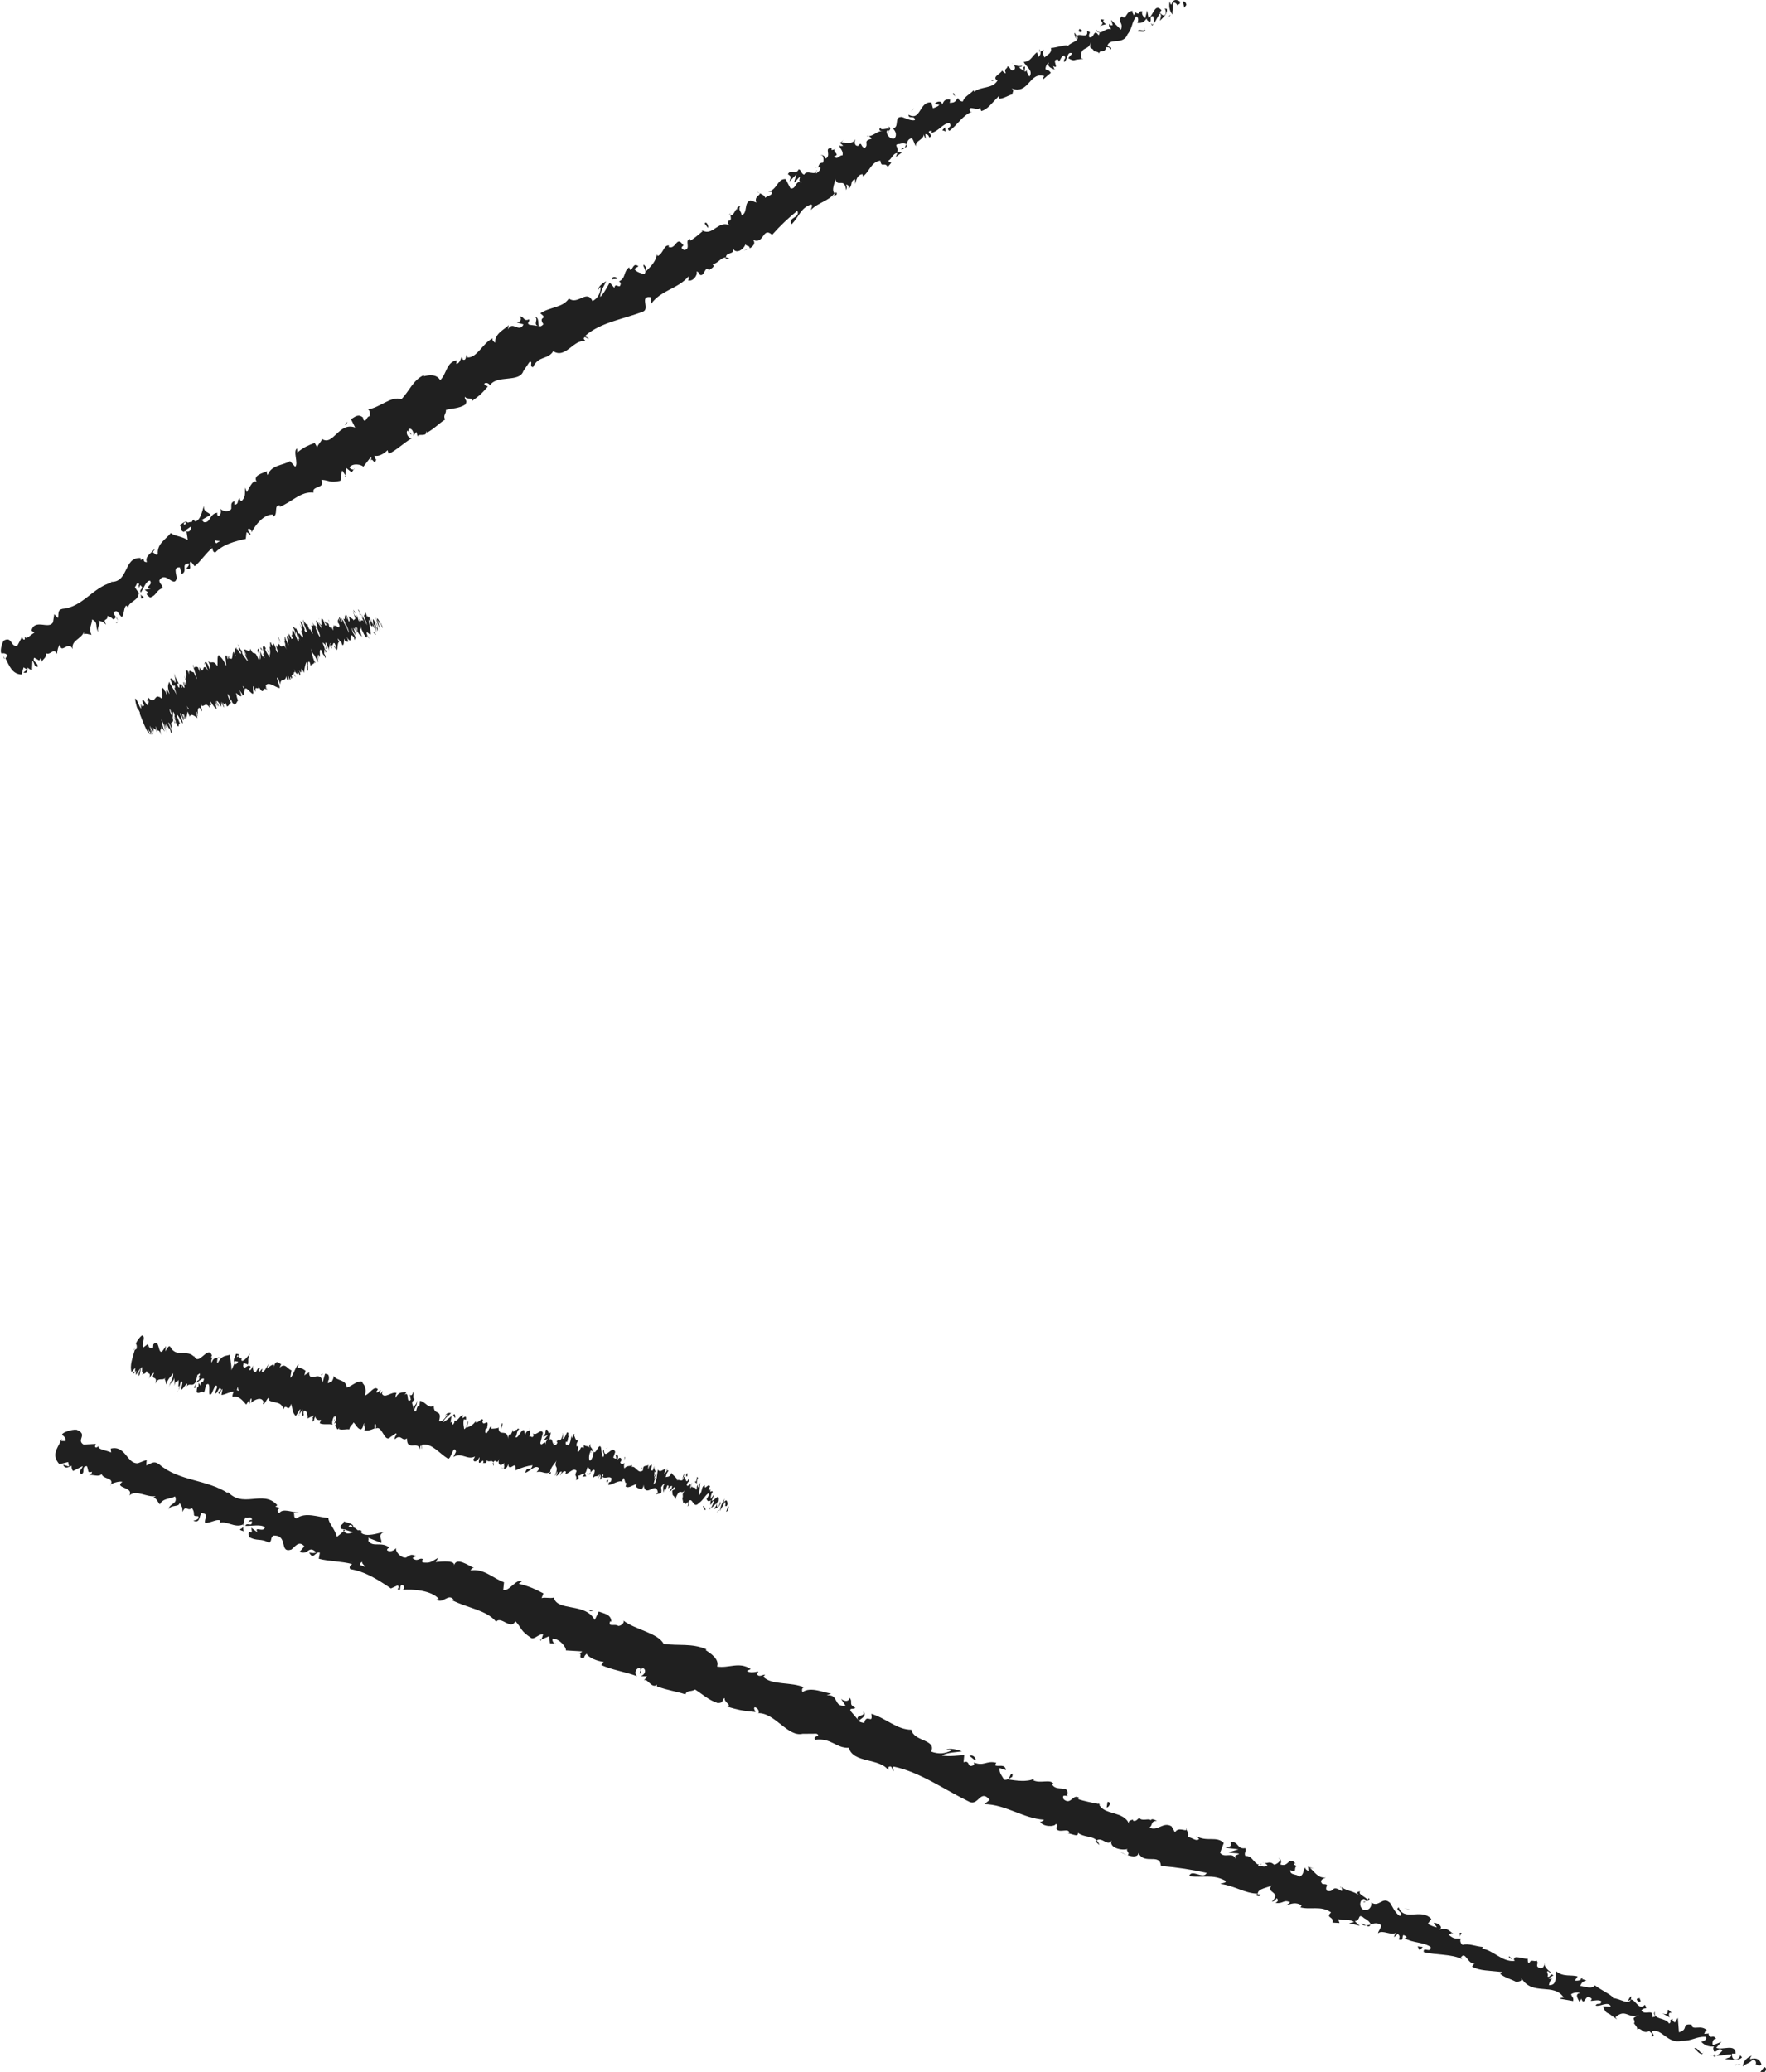 <?xml version="1.0" encoding="UTF-8"?><svg id="_图层_1" xmlns="http://www.w3.org/2000/svg" width="301.19" height="353.22" viewBox="0 0 301.19 353.22"><defs><style>.cls-1{fill:#202020;}</style></defs><path class="cls-1" d="m202.33.85c0-.28-.33-.78-.58-.53l.23,1,.35-.47Z"/><path class="cls-1" d="m199.5.21c-.14.61-.16,1.57.47,2.27-.08-1.03.18-.71.05-1.92.25-.25.66.02.78.38,0-.28.56-.04.44-.68-.73-.49-1.24-.27-1.47.55-.21-.14-.22-.43-.27-.6Z"/><path class="cls-1" d="m169.65,13.67h.24c-.08-.02-.16-.02-.24,0Z"/><path class="cls-1" d="m151.44,22.59c.12-.09.14-.21.1-.29-.1.12-.17.23-.1.29Z"/><path class="cls-1" d="m147.86,23.25c.08,0,.14-.02.21-.04-.11-.04-.2-.05-.21.04Z"/><path class="cls-1" d="m169.65,13.67l-.62-.03c.12.3.36.09.62.03Z"/><path class="cls-1" d="m196.55,4.38c.08-.09.12-.22.15-.36-.06.08-.13.15-.2.22.02.05.03.09.05.15Z"/><path class="cls-1" d="m177.23,8.85l.15-.08c0-.12-.03-.26-.06-.42l-.08.5Z"/><path class="cls-1" d="m183.27,5.6c-.15.04.18.81.29,1.17-.08-.35-.05-.55.04-.67-.07-.14-.18-.31-.33-.5Z"/><path class="cls-1" d="m193.64,2.01l.12-.19c-.03.06-.09.12-.12.19Z"/><path class="cls-1" d="m172.77,10.93c-.07-.11-.14-.19-.19-.24.05.09.12.17.19.24Z"/><path class="cls-1" d="m9.66,111.62c-.03-.05-.05-.08-.08-.13.01.09.03.15.08.13Z"/><path class="cls-1" d="m.72,112.34l.07-.1c-.08-.14-.15-.28-.23-.41l.17.51Z"/><path class="cls-1" d="m141.77,25.29s.02,0,.03,0c.1-.16.03-.1-.03,0Z"/><path class="cls-1" d="m91.12,54c.95.33-.45,1.37.82,1.61-.24-.24.13-1.59-.82-1.61Z"/><path class="cls-1" d="m196.34,4.36c-.08.05-.16.1-.25.13.13-.03.2-.08.25-.13Z"/><path class="cls-1" d="m91.94,55.6h0s.13.02.13.02c-.05-.01-.09-.02-.13-.02Z"/><path class="cls-1" d="m129.15,32.67c.1.12.2.19.31.25-.05-.07-.13-.15-.31-.25Z"/><path class="cls-1" d="m139.29,28.55l-.29.03c.13.02.22,0,.29-.03Z"/><path class="cls-1" d="m124.76,36.42c-.16.01-.26-.06-.38.13.04.03.07.05.1.06,0-.14.07-.23.28-.19Z"/><path class="cls-1" d="m119.61,39.26c.06.04.12.06.18.1.04-.04.1-.09.14-.13l-.32.03Z"/><path class="cls-1" d="m24.54,101.81c-.23-.13-.44-.31-.63-.5.39.46-.23,1.1.63.5Z"/><path class="cls-1" d="m196.33,3.95c.06.21.07.32,0,.4.06-.04.11-.08.15-.13-.04-.12-.09-.23-.16-.27Z"/><path class="cls-1" d="m127.74,42.37l-.88.34c.27-.05.59-.18.88-.34Z"/><path class="cls-1" d="m60.43,79.87l-.13.2c.08-.03.13-.09.13-.2Z"/><path class="cls-1" d="m124.51,44.15c-.29-.18-.53-.25-.74-.26,0,.08-.01.15.01.24h.73Z"/><path class="cls-1" d="m23.91,101.31h0s0,0,0,0Z"/><path class="cls-1" d="m19.76,106.25c.77-.45-.22-1.14-.4-1.78.73-.83.85.43,1.45.72.41-.6.3-1.73.74-1.95.13.14.24.14.27.39.13-1.12,1.74-1.13,1.85-2.51.1.05.18.11.24.18-.4-.4-.72-.87-.91-1.23.33-.23.26-.99.77-.45-.22.11-.08.37-.06.62l.19-.49c.87.69-.29.61.11,1.26.51-.72.86-1.95,1.55-2.03.65.8-1.06,1.06.13,1.39l-1.02.18c1.47.98-.56.21.92,1.32,1.23-.42.93-1.19,2.16-1.61-.05-.63-.52-.66-.58-1.29,1-1.81,2.55,1.44,2.97-.41-.06-.76-.63-1.92.53-1.84l.33,1.15c1.11-.55-.27-1.78,1.23-1.79.04.51-.62.83-.39.85,1.19.34.16-.87.71-1.2l.65.8c1.03-.82,1.87-2.2,3.01-3.12.09.3.05.7.5.79,1.29-1.39,3.39-1.93,5.21-2.33l.12-1.1c.14-.07.46.19.4.42.76-.07-.26-.5-.16-.96.3-.25.7.17.63.52.65-1.27,2.12-3.16,3.7-3.02l-.08.35c1.03-.21.03-2.13,1.24-1.9l-.07.23c2.04-.79,3.67-2.72,5.77-2.42-.38-1.25,2.12-.61,1.34-2.2,1.51.12,1.37.57,3.16.19.44-.17.03-1.3.43-1.75l.49.79.17-1.23.92.74.34-.48c-.21.06-.6-.12-.71-.37.51-.79,2.09-.49,2.35-.1l1.31-1.69c.15.34-.07.62-.17.96.43-1.35.66.74,1.06-.5-.22-.11-.22-.51-.3-.68.7.23,1.65-.32,2.24-.93l.19.63c1.35-.61,2.52-1.84,3.95-2.66-.66.04-1.1-.98-.74-1.31l.66.74c-.04-.68-.62-.06-.44-1.02.59-.22.92.75.78,1.2l.48-.67c.19.23.11.45.26.8-.04-.68,1.61.19,1.46-.94l.18.23c1.43-.83,1.9-1.5,3.04-2.22-.4-.74.15-.85.15-1.64.99-.26,2.28-.24,3.27-.9.51-.78-.15-.74-.07-1.36.44.63,1.43-.03,1.18.76,1.18-.82,1.5-1.05,2.76-2.49-.33-.17-.59-.18-.62-.47.22-.27.81-.1.95.25l-.04.11c1.18-2.01,5.17-.41,5.78-2.6l-.04.11,1.04-1.55c.74-.27-.11.73.62.86.93-2.01,2.58-1.25,3.45-2.73,2.12,1.4,3.48-2.16,5.54-1.68l-.34-.42c.09-.65.57.02.89-.02-.24-.34-.62-.2-.54-.58,2.64-2.25,6.51-2.77,9.79-4.06,1.18-.5-.72-2.76,1.31-2.44l.08,1.09c1.67-2.31,4.62-2.54,6.34-4.64-.02.27.12.53-.1.65.82.37,1.74-.92,1.47-1.44.38-.13.34.42.69.57.67.11.73-1.45,1.33-.96.1.08-.02.28-.08.37.14-.47,1.46-.71.77-1.27,1.02-.11,1.41-1.2,2.31-1.13-.02-1.05,1.63-.39,1.14-1.62.59,1.22,1.98.15,2.2-.69.02.46.66.12.73.73.59-.34,1.02-.86.58-1.42,1.88.82,1.6-2.36,3.22-.87,1.43-1.61,2.85-2.94,4.3-4.1.59,1.22-1.71,1.08-.96,2.3,1.26-1.32,1.58-2.82,3.25-3.35.48-.05.06.64.03.91,1.26-1.32,3.01-1.48,4.02-2.85.06.11-.03.31-.11.48.25-.18.72-.16.4-.68l-.18.29c-.85-.56.18-2.21,0-2.65.38,1.8,1.55-.33,1.88,2.02.12-.2.2-.57-.03-.91.32-.03.51.13.47.69.8-.81.15-1.2,1.03-1.66.14.26.02.46.09.82.17-.75.33-1.5,1.19-1.67.04.18.24.34.01.46,1.22-.75,1.42-2.52,3.07-2.76.2,1.36.67.12,1.27,1.07l.59-.69-.55-.32c.66-.33.86-1.35,1.59-1.33l-.27.66,1.13-.83h-.89c.39-.87-.73-1.22.28-1.41-.12.19.66-.33,1.31.07h0c.16-.48.31-.99.93-1,.29.25.48,1.15.67,1.32-.12-1,1.41-1.04,1.35-2.13-.03.28.24.8.34.88l-.09-.81c.42.06.52.14.69.58.98-.36-.95-1.1.42-1.13-.06.1.04.18-.09.37,1.24-.29,1.88-1.53,3.05-1.73.82.84-.74.7.03,1.37,1.34-.94,2.35-2.77,3.88-3.25l-.32.02c-.54-1.51,1.4.16,1.76-.88-.12.19.18.9.15.72,1.08-.27,1.78-1.36,3-2.56v.46c.74.03,1.59-.58,2.29-.74,0-.46.37-.58-.11-1,2.95,1.1,3.01-2.98,5.57-2.1-.2.11-.31.56-.15.48l1.25-1.06c-.43-.56-.38-.28-.92-.61,0-.46.25-.95.6-1.13-.43.74.51.99.97,1.19-.14-.17-.16-.42-.28-.6,1.31.72-.51-1.31.88-1.08l.11.35c.3-.36.43-.97.89-1.08.54.63-.23.54.04,1.14.55-.34.45-1.93,1.33-1.49-.14.32-.49.51-.64.83,1,.55.95.3,1.44.22h-.05s1.17-.12,1.17-.12l-.36-.1c-.23-2.23,1.29-1.09,1.65-2.81-.36,1.64.18.75.52,1.6.36.1.87.16.88.44.13-.89,1.03.12,1.19-1.16.16.24.5-.23.73.48.49-.51-.37-.38-.49-.73.47-1.36,2.71-.01,3.42-1.9.89-1.08.66-2.07,1.5-3.04.57.24.19,1.1.19,1.1.77.09,1.17-.2,1.57-.77,0,.28.21.42.53.63.4-.29-.19-1.1.59-1,.05.34.15.87.09,1.27.39-.5.66-1.24,1.07-1.75.37.38.02.85-.01,1.24.5-.51,1.35-1.19,1.17-2.01l-.51-.06c.2-.15.42.56.33.78-.23.82-.87.12-1.03-.13l.3-.36c-1.16-1.34-1.4,1.01-2.21,1.31l-.24-1.28-.32,1.32c-.31-.21-.74-.77-.45-1.13-.83-.27-.29.64-1.07.26-.1-.07-.1-.14-.08-.2l-.37.6c-.01-.29-.49-.74-.07-.75-1.29-.16-1.13,1.62-1.92.95l.05-.11c-1.15,1.05.28.88-.23,2.35l-1.69-1.68.28.88c-.15.04-.46.12-.57-.24-.23.82.27.31.24.99-1.04-.41-1.65,1.27-2.46.05.08.74.88.16.39.95-.91-1.3-.69.66-1.62.32-.18-.82.59-.73-.35-1.06.26,1.41-1.31.33-1.7.83.47.98-.9.97-1.59,1.73-.11-.35-1.88.29-2.86.34l-.06-.17c.35,1.06-.57,1.29-1.06,1.8-.28-.6-.29-.89-.1-1.31l-.56.29c.03.38-.06.64-.37.93l-.23-.8c-.73.42-1.06,1.63-2.28,1.64.3.71,1.74,1.51.96,2.49-.23-.35-.59-.96-.4-1.25-.06.09-.15.47-.41.4l.08-.83c-.58-.05.04.64-.34.76-.26-.53-.45-.24-.62-.69.06-.1.42.06.44-.22-.44.11-1.08.04-1.44-.27.19.28.37.71.11.93-.73.43-.58-.5-1.16-.55,0,.46-.66.33-.27,1.12-.22.11-.45-.24-.64-.41-.21.55-1.75,1.03-.88,1.65h.13s-.03.04-.05.07h0s0,0,0,0c-.86,1.44-2.86.92-3.94,1.9l-.13-.26c-.59.69-1.57,1.04-1.81,1.88-.22.11-.77-.21-.84-.57-.47.5-.38.82-1.43.82.33-.76-.41-.3.41-.64-.86.16-1.25-.17-1.67.97-.08-.82-1-.55-1.25-.17l.77.21c-.34.31-.72.43-1.1.56l-.27-.98c-2.08-.27-1.77,3.27-3.88,2.08-.08.83,1.05,0,1.08.91-.76.25-2.16-.64-2.38-.52-1.21.02-.21,1.76-1.39,1.95.29.25.86,1.02.27,1.71-.76.25-1.56-.87-1.25-1.35.15-.11.29-.06.34.05.16-.23.39-.52-.07-.72l.08.36c-.52-.14-1.46.4-1.51-.23-.37.58.05.64.53.59-1.14.02-1.41.72-2.49.91.24.09.57.39.42.47-1.55.33-.28.91-1.12,1.54-.77-.2-.42-1.24-1.13-.35-.73-.02-.56-.77-.48-1.15-.51,1.05-1.78.44-2.32.59l.31-.49c-.18.29-.4.4-.62.52l.59.49c-.32.03-.54.14-.67-.12-.05.55.76.93.53,1.78-.52-.13-.87.91-1.43.14,1.24-.3-.57-.77.28-1.4-.12.19-.34.31-.66.34-.09-.07-.06-.19-.01-.28-1.44-.19.03,1.2-1.06,1.76-.11-.54-.73-.76-.85-.56.44-.22.63.67.42,1.24-.89,0-.6.67-.99.82l.51-.05c.11.54-.27.67-.67,1.07-.24-.34.3-.49.04-.55-.09,1.11-1.67-.21-2.11.75-.52-.13-.51-.86-.93-.92-.51,1.06-1.25-.15-1.85.82.59.49.55.31.27,1.26l1.2-1.23-.43,1.42c.44-.23.7-.89,1.02-.93-.16.75-.2.57.29.98-1.1-.62-.88,1.19-1.91.93l-.82-1.57c-1.41-.13-1.4,1.8-2.95,2.14l.58.04c.16.72-.78.54-1.08,1.02-.24-.54-.62-.58-.98-.81.23.37-1,.5-.56,1.6l-.97-.36c-1.24.31-.43,2.15-1.56,2.54,0-.74-.67-.85-.19-1.63-.35.18-.71.26-.52.62-.38-.22-.58,1.22-1.17.9-.02.31.23.88-.18,1.05-.1-.08-.14-.26-.14-.26.14.26-.42.68.24,1.07-1.95-1.03-2.91,1.76-4.61.89-.66.59-1.48,1.26-2.14,1.68-.04-.18-.14-.26.02-.28-1.21.04.24,1.81-1.13,1.87-1.01-.53.32-.77-.2-.9-1.09-1.62-1.17.95-2.45.36l.12-.2c-.88-.27-.99,1.39-1.96,1.77,0,0-.04-.17-.14-.26-.14,1.21-1.14,2.15-1.87,2.88-.1-.82.2-.57-.35-1.16-.33.31.72,1.02.05,1.65-.46-.22-1.19-.23-1.67-.91l.71-.45c-.9-.72-.93.56-1.41.62l-.18-.44c-1.05.76-.49,1.8-1.73,2.4l.3.24c-.09,1.39-.87-.26-1.1.86l-.78-.92c-.29.49-.96,1.85-1.63,2.48.01-1.01.7-1.92,1.01-2.69-.44.23-1.42.9-1.36,1.53.12-.2.19-.57.45-.51-.07,1.11-.54,1.9-1.41,2.36-.98-2.08-2.52.75-4.02-.44-1.09,1.6-3.18,1.4-4.88,2.52,1.51,1.2-.49.34.53,1.87-.35.34-.52.4-.62.32l-1.79-.24c-.56-.3.19-.57-.05-.91-.97.39-.76-.46-1.6-.54.45.5.15.99-.48,1.07l1.14.32c-.77,1.56-1.85-.72-2.64.84l.11-.73c-.48.66-2.41,1.36-2.3,3.01-.22-.12-.62-.46-.4-.74-1.66.7-2.66,3.35-4.32,3.26l-.11-.46c-.22.28-.08,1.02-.67.84-.07-.17-.11-.45-.25-.4-.08.22-.37,1.12-.89,1.12l.07-.63c-1.8.37-1.7,2.4-2.81,3.4-.66-1.14-2.07-.83-2.76-.67l-.07-.17c-1.83.89-2.42,2.69-3.78,4.09-1.73-.64-3.71,1.49-5.74,1.74.37.06.48.91.26,1.19-.52,0-.58,1.41-1.14.33l.15-.06c-.89-.85-1.51-.13-2.13.21l.71,1.42c-2.76-1.04-3.73,3.21-5.65,1.95-.18.57-.66.85-.83,1.41l-.42-.74c-1.17.45-1.76.67-2.97,1.63l-.04-.68c-.77.39.32,2.66-.33,3.11l-.86-.96c-1.28.78-3.16.62-3.83,2.38-.08-.17-.23-.51-.04-.68-.62.34-2.79.68-1.67,2.04-.6-.96-1.38.71-1.82,1.56l-.32-.78c-.03,1.27.1,1.53-.56,2.28-.25.02-.52-.47-.15-.44-.87.02-.09.98-1.11,1.08v-.63c-.68.35-.48.56-.52,1.31-.24.54-1.37.58-1.86,0,.15.45.11,1.19-.4,1.25-.2-.21-.15-.45-.12-.57-1.41.19-1.14,1.84-2.33,1.6-.16-.23-.28-.31-.39-.35.89-.52,1.62-.92,1.59-.83-.4-.66-1.18-.34-1.17-1.59-.27.85-.59,2.52-1.47,2.64-.07-.04-.14-.09-.23-.17l.03-.12c-.2.03-.31.18-.37.38-.29.03-.48.03-.69.15-.42-.49-1,.21-1.37.4.47.7-.06.87.73,1.2-.09-.02.01-.13.23-.3.04-.05.1-.1.11-.17,0,.02,0,.05.01.08.22-.16.51-.37.85-.59-.06.54-.16,1.02-.8.87.1.57.19,1.17.22,1.46-1.1-.71-2.37-.67-2.88-1.21-.83,1.07-2.39,1.83-2.23,3.6-.2.36-.59-.17-.84-.31.09-.24.32-.35.29-.61-.4.72-1.74,1.25-1.3,2.29-1.04.05-.1-1.14-1.07-.32l-.03-.38c-3.02-.2-1.9,4.51-5.41,4.03.23.02.35.02.48.16-3.17.8-4.94,4.17-8.37,4.47-.91.2-.61.84-.77,1.58l-.64-.67-.21,1.37c-.68,1.34-3.07-.69-3.68,1.41l.5.4c-.56.22-1.38,1.3-1.67.65,0,.13.18.64-.19.49l-.27-.39-.78,1.46c-1.13.31-.86-1.68-2.29-.89-.41.48-.72,2.09-.35,2.23.22-.11.69-.08.96.31l-.34.5c.67,1.23,1.08,2.67,2.75,2.76l.34-1.23.62.41-.65.46c.72.3.66-.33.73-.83.26.26.5.41.74.42l.07-1.62c.39.4.23,1.14.92,1.06.04-.76-1.01-.81-.62-1.54.72.29.89.8,1.05.06.26.26.28.52.19.76.17-.62.96-.82.77-1.58.82.41,1.24-1.03,1.91.12-.04-.35.15-1.32.49-1.6.17,1.76,1.42-.79,2.15.76-.26-1.52,1.45-1.67,1.91-2.89.01.13.04.38-.08.37.56-.21.93.06,1.39.09-.56-1.04.07-1.74.1-2.62,1.21.58.36,1.4,1.13,2.2-.54-.79.55-1.46-.08-2.01.84.3.58.04,1.34.71-.7-1.3.3-.48.21-1.49,1.06.19.9,1.06,1.41.22.59.16.21,1.01.21,1.01Zm16.3-13.07s0,.01,0,.01c-.14.11-.26.2-.34.26.07-.06.16-.14.33-.28Zm1.48-.92c-.2.08-.43.22-.66.37-.2-.22-.3-.51-.15-.59.02.22.46.14.81.22Zm-6.2-3.05c.17-.25.34-.15.46-.03-.1.08-.22.19-.36.34,0,.03.02.07.03.11-.06-.15-.11-.3-.13-.42Z"/><path class="cls-1" d="m31.49,90.41s-.02.08-.06.11c.09.03.17.06.24.08-.02-.09-.04-.19-.05-.28-.04.03-.08.06-.12.09Z"/><path class="cls-1" d="m169.93,13.67h-.04s.08.03.12.07c-.04-.02-.05-.05-.08-.07Z"/><polygon class="cls-1" points="58.98 81.22 58.86 81.04 58.83 81.28 58.98 81.22"/><path class="cls-1" d="m179.8,11.84c.05.06.12.11.21.13-.03-.05-.11-.09-.21-.13Z"/><path class="cls-1" d="m183.58,10.13h.66c-.3-.04-.51-.02-.66,0Z"/><path class="cls-1" d="m186.61,9.05c-.03-.15-.07-.25-.11-.35h0s.12.35.12.35Z"/><path class="cls-1" d="m142.16,33.41s-.07.05-.09.09c-.18.28-.03.13.09-.09Z"/><path class="cls-1" d="m154.54,24.58c-.07.21-.14.42-.24.58.27-.07.46-.15.24-.58Z"/><path class="cls-1" d="m127.84,42.33s0,0,0-.01l-.09.05.1-.04Z"/><path class="cls-1" d="m153.67,25.47c.32.02.5-.11.63-.31-.22.05-.49.1-.63.31Z"/><path class="cls-1" d="m199.12,3.17l.15-.04s-.04-.09-.04-.13l-.11.17Z"/><path class="cls-1" d="m199.23,3l.11-.17c-.07.04-.13.07-.11.17Z"/><path class="cls-1" d="m199.57,2.49l-.23.35c.11-.05.26-.1.23-.35Z"/><path class="cls-1" d="m195.18,4.72l.09.3c0-.07-.03-.16-.09-.3Z"/><path class="cls-1" d="m194.07,5.37c.3-.08.98.24,1.27-.12l-.07-.24c.03.5-1.17-.23-1.2.36Z"/><path class="cls-1" d="m187.58,4.4l1.07-.27c-.32-.21-.73-.49-.33-.78-1.65-.26.58.52-.74,1.04Z"/><path class="cls-1" d="m184.39,5.5c.45-.4-.22-.42-.28-.6-.19.43-.24.54.28.6Z"/><path class="cls-1" d="m162.94,16.55l-.3-.71c-.35.3.13.27.3.71Z"/><polygon class="cls-1" points="160.7 22.2 161.3 22.42 161.16 21.71 160.7 22.2"/><polygon class="cls-1" points="155.74 18.64 155.86 18.45 155.34 19.04 155.74 18.64"/><path class="cls-1" d="m120.17,38.1l.57.76c.18-.29-.27-1.26-.57-.76Z"/><path class="cls-1" d="m105.34,47.45c-.4-.32-.98-.34-1.01.21.38-.14.9,0,1.01-.21Z"/><polygon class="cls-1" points="59.09 72.33 59.23 71.88 58.79 72.45 59.09 72.33"/><path class="cls-1" d="m300.98,353.21c.24-.19.35-.77-.11-.81l-.64.83h.75Z"/><path class="cls-1" d="m298.76,350.45c-.66.27-1.52.86-1.51,1.84.82-.72.8-.3,1.72-1.18.46.04.63.57.43.88.24-.19.58.44,1.02-.06-.29-.92-.98-1.2-1.92-.87-.08-.26.16-.45.26-.61Z"/><path class="cls-1" d="m257.95,334.04l.23.21c-.05-.09-.13-.15-.23-.21Z"/><path class="cls-1" d="m232.53,324.27c.2.05.32-.02.36-.1-.2,0-.37,0-.36.1Z"/><path class="cls-1" d="m228.52,321.66c.08.06.16.11.23.16-.07-.12-.15-.21-.23-.16Z"/><path class="cls-1" d="m257.95,334.04l-.58-.54c-.16.29.27.35.58.54Z"/><path class="cls-1" d="m292.25,350.64c.16,0,.31-.04.46-.11-.13,0-.26,0-.38-.03-.02.05-.05.09-.08.14Z"/><path class="cls-1" d="m269.52,337.37l.21.07c.1-.08.2-.19.31-.32l-.52.24Z"/><path class="cls-1" d="m278.23,340.36c-.18-.11-.54.66-.74.98.23-.29.43-.39.62-.39.06-.15.1-.34.11-.59Z"/><path class="cls-1" d="m291.47,346.72l.28-.02c-.08.01-.19,0-.28.02Z"/><path class="cls-1" d="m263.38,334.95c.03-.12.03-.24.02-.31-.04.1-.04.21-.02.31Z"/><path class="cls-1" d="m18.86,253.28c.03-.05.03-.09.05-.14-.08.06-.12.11-.05.14Z"/><path class="cls-1" d="m10.24,245.72h.15c.07-.14.14-.28.19-.43l-.35.43Z"/><path class="cls-1" d="m220.89,317.75s.02.02.03.03c.24-.01.12-.04-.03-.03Z"/><path class="cls-1" d="m147.21,291.77c.58,1.01-1.68.42-.72,1.66,0-.35,1.59-.82.72-1.66Z"/><path class="cls-1" d="m292.06,350.45c-.12-.03-.24-.07-.36-.12.15.08.26.12.36.12Z"/><path class="cls-1" d="m146.49,293.43s0,0,0,0l.1.12c-.04-.05-.06-.08-.1-.13Z"/><path class="cls-1" d="m202.28,311.56c-.01.15.02.29.06.41.02-.08.02-.2-.06-.41Z"/><path class="cls-1" d="m215.61,317.65l-.3-.23c.11.12.21.19.3.23Z"/><path class="cls-1" d="m194.74,310.1c-.16-.13-.19-.26-.48-.24,0,.05.02.09.04.12.13-.08.27-.08.44.12Z"/><path class="cls-1" d="m187.31,307.42c.02.07.05.14.08.21.08.01.17.03.25.04l-.33-.25Z"/><path class="cls-1" d="m41.56,261.05c-.08-.28-.09-.56-.08-.84-.09.61-1.25.41.08.84Z"/><path class="cls-1" d="m292.41,350.19c-.12.18-.21.26-.34.26.09.02.18.04.26.05.06-.11.11-.22.08-.31Z"/><path class="cls-1" d="m192.18,316.24l-1.14-.54c.3.2.72.39,1.14.54Z"/><path class="cls-1" d="m94.86,280.2h-.31c.1.05.2.06.31,0Z"/><path class="cls-1" d="m187.5,314.55c-.11-.36-.27-.6-.47-.79-.07.04-.15.08-.21.16l.68.63Z"/><path class="cls-1" d="m41.48,260.21s0,0,0,0c0,0,0,0,0,0Z"/><path class="cls-1" d="m33.03,259.28c1.12.43.9-.83,1.35-1.34,1.45.19.34.99.61,1.69.94.03,1.93-.7,2.54-.43-.02.19.08.29-.14.46,1.19-.51,2.64.91,4.05.24.04.12.05.22.04.31.02-.58.19-1.12.36-1.49.51.16,1.17-.32,1.12.43-.3-.13-.43.13-.65.29l.64-.11c.12,1.15-.84.08-1.11.8,1.14.05,2.64-.32,3.33.24-.18,1.02-1.96-.34-1.22.89l-1.09-.81c.39,1.85-.7-.37-.43,1.55,1.51.86,1.97.16,3.47,1.02.55-.4.17-.83.72-1.23,2.62-.13.92,3.06,3.06,2.39.66-.48,1.27-1.63,2.23-.56l-.8.94c1.52.67,1.45-1.24,2.82.08-.44.32-1.35-.08-1.16.13.75,1.24.97-.34,1.78-.05l-.18,1.02c1.71.45,3.78.41,5.68.9-.2.25-.63.44-.3.88,2.49.36,4.89,1.9,6.92,3.28l1.15-.52c.19.08.23.51-.04.59.76.63.23-.51.77-.68.52.12.48.71.08.85,1.79-.15,4.92.07,6.21,1.54l-.4.13c1.14.79,2.03-1.18,2.92.01l-.28.07c2.6,1.35,5.9,1.68,7.53,3.68.83-1.05,2.51,1.51,3.29-.09,1.26,1.39.71,1.52,2.7,2.87.56.29,1.25-.72,2.04-.63l-.3.88,1.31-.56.15,1.23.76.02c-.25-.15-.43-.6-.3-.83,1.21,0,2.37,1.54,2.24,2l2.78.17c-.18.33-.65.3-1.06.4,1.66-.4-.09,1,1.44.64-.09-.26.28-.49.37-.65.42.75,1.82,1.26,2.93,1.41l-.42.53c1.81.83,4.04,1.13,6.12,1.9-.65-.55-.1-1.53.55-1.41l-.09,1.01c.6-.42-.52-.58.55-.98.74.39.15,1.24-.41,1.37l1.07.03c-.04.29-.32.36-.5.69.6-.43,1.31,1.52,2.23.73l-.05.29c2.09.76,3.15.79,4.87,1.36.32-.78.92-.36,1.66-.82,1.16.71,2.33,1.83,3.86,2.31,1.2-.01.55-.56,1.2-.86-.18.75,1.35,1.23.38,1.46,1.85.54,2.37.69,4.87.93-.14-.39-.37-.62-.14-.81.46.03.84.64.65.97l-.14.03c2.96-.15,5.17,4.25,7.77,3.49l-.14.03,2.41-.02c.93.48-.78.33-.22,1.04,2.73-.38,3.56,1.48,5.73,1.36.69,2.66,5.24,1.72,6.71,3.8l.07-.54c.69-.31.51.51.85.76.09-.41-.39-.65.03-.81,4.53.96,8.64,3.95,12.9,6.01,1.57.72,1.86-2.27,3.46-.33l-.92.72c3.67.06,6.66,2.45,10.2,2.66-.27.15-.37.42-.69.31.43.92,2.48.94,2.7.39.48.24-.07.54.14.93.53.64,2.01-.25,2.13.55.02.13-.27.15-.41.16.56-.17,2.03.83,1.89-.11,1.07.81,2.42.48,3.21,1.29.94-.65,1.9,1.16,2.55,0-.55,1.25,1.73,1.79,2.71,1.46-.39.29.51.64.02,1.06.87.3,1.75.35,1.84-.37,1.04,2.1,3.65-.07,3.84,2.21,2.82.24,5.37.64,7.79,1.18-.54,1.24-2.6-.8-2.99.57,2.38.27,4.04-.37,6.11.73.5.38-.52.44-.79.58,2.38.27,4.2,1.65,6.4,1.66-.05.12-.31.17-.54.2.4.1.83.51.99-.08l-.43.02c-.31-1.06,2.16-1.2,2.39-1.62-1.25,1.42,1.78,1.11-.02,2.83.29-.02.71-.18.79-.59.33.25.37.52-.17.82,1.49.18,1.22-.61,2.47-.14-.11.28-.4.3-.64.58.83-.32,1.66-.63,2.63-.02-.12.15-.08.41-.39.29,1.84.57,3.61-.34,5.41.91-1.03,1,.53.64.26,1.74l1.18.07-.24-.67c.93.36,2.03-.11,2.71.52l-.85.18,1.83.43-.85-.76c1.14-.2.38-1.37,1.52-.63-.29.01.93.35,1.19,1.15,0,0,0,0,0,0,.58-.17,1.19-.35,1.79.16.06.4-.57,1.11-.53,1.38.77-.72,2.28.55,3.2-.18-.27.15-.48.7-.46.84l.64-.58c.35.39.37.52.14.93,1.26.6.07-1.49,1.41-.35-.14.01-.12.14-.42.16,1.45.86,3.17.63,4.47,1.5.04,1.21-1.34-.19-1.18.88,2.13.55,4.72.27,6.62,1.24l-.33-.25c.82-1.4,1.22,1.28,2.48.93-.29.02-.62.71-.5.57,1.28.73,2.92.64,5.16.92l-.4.29c.68.63,2.05.96,2.85,1.45.4-.29.87-.05.77-.72,1.89,3.16,5.53.67,7.25,3.36-.29-.1-.8.09-.57.17l2.15.38c.08-.71-.12-.49-.36-1.15.4-.29,1.08-.39,1.58-.21-1.07.1-.37,1.05-.11,1.56,0-.22.22-.4.26-.61.64,1.54.65-1.25,1.81.06l-.2.31c.6.02,1.26-.25,1.81.06-.03.84-.7.14-.96.75.83.25,2.13-.84,2.6.17-.42.08-.92-.09-1.35,0,.49,1.18.66.99,1.21,1.34l-.05-.04,1.24.9-.27-.37c1.74-1.6,2.22.39,4.06-.39-1.78.73-.48.63-.89,1.44.27.36.71.82.47,1.01.9-.45.89.94,2.18.26-.06.29.69.28.29.92.93.09-.03-.55.17-.87,1.65-.47,2.66,2.25,5.01,1.64,1.81.06,2.45-.76,4.12-.68.35.62-.78.85-.78.85.67.7,1.32.85,2.2.81-.24.18-.16.44-.03.84.65.15.78-.85,1.45-.15-.25.26-.61.68-1.02.88.82.01,1.73-.24,2.57-.22.03.55-.72.56-1.1.78.93.09,2.36.36,2.89-.3l-.45-.47c.32.07-.08.71-.35.77-.94.33-.95-.64-.9-.93l.6.02c.03-1.81-2.25-.52-3.3-1.01l.88-1.01-1.46.57c-.13-.39-.05-1.1.55-1.09-.57-.86-.84.17-1.27-.72-.04-.13.02-.17.1-.19l-.89.07c.24-.19.17-.87.58-.54-1.12-1.17-2.51.09-2.71-.99l.14-.03c-2.03-.29-.49.8-2.28,1.29l-.19-2.47-.5.79c-.18-.1-.55-.31-.35-.62-.94.33-.01.42-.63.82-.65-1.12-2.72-.57-2.43-2.02-.57.53.71.83-.45.92.25-1.58-1.25-.17-1.86-1.15.54-.67,1.2.03.59-.96-.98,1.1-1.57-.89-2.38-.9-.4,1.01-1.73-.14-3.06-.24.2-.32-2.08-1.39-3.07-2.17l.1-.16c-.59.96-1.69.34-2.61.25.26-.61.5-.8,1.06-.91l-.8-.28c-.31.26-.62.35-1.18.28l.48-.7c-1.08-.34-2.47.14-3.64-.87-.34.69.36,2.4-1.26,2.36.09-.41.28-1.1.71-1.12-.14,0-.56.16-.75-.09l.81-.45c-.52-.51-.52.43-1,.19.21-.55-.22-.53,0-.95.15,0,.35.39.62.24-.52-.3-1.08-.88-1.15-1.38-.07.33-.27.75-.71.67-1.08-.34-.12-.8-.64-1.31-.4.29-.93-.35-1.25.47-.31-.12-.23-.53-.26-.8-.68.17-2.6-.82-2.3.29l.12.11s-.06,0-.1,0h0s0,0,0,0c-2.1.18-3.57-1.82-5.48-2.11l.1-.28c-1.18-.07-2.44-.67-3.42-.35-.31-.11-.56-.78-.31-1.06-.89-.09-1.09.19-2.11-.69.99-.19-.13-.53.97-.05-.97-.62-1.05-1.16-2.46-.81.65-.57-.47-1.19-1.05-1.16l.56.78c-.6-.1-1.07-.34-1.56-.59l.61-.84c-1.75-1.93-4.61.53-5.57-1.98-.81.45,1.01.89.22,1.47-.95-.49-1.5-2.21-1.81-2.33-1.18-1.01-1.77.91-3.07.04.06.4-.09,1.36-1.27,1.29-.95-.48-.72-1.85,0-1.89.25.06.33.21.28.32.37,0,.84,0,.58-.5l-.25.29c-.37-.52-1.76-.98-1.23-1.41-.87.05-.52.43-.03.81-1.1-.95-1.99-.74-3.19-1.54.14.26.19.72-.01.64-1.78-1.11-1.08.33-2.44,0-.56-.78.71-1.12-.76-1.17-.68-.64.15-.95.57-1.11-1.43.21-2.09-1.23-2.73-1.6l.73-.04c-.44.02-.74-.09-1.06-.21l.12.8c-.33-.25-.64-.37-.53-.64-.54.3-.11,1.22-1.09,1.55-.37-.52-1.64-.18-1.49-1.13,1.45.86.15-.95,1.52-.62-.29.01-.6-.1-.93-.35-.02-.12.12-.16.24-.18-1.2-1.33-1.05.76-2.58.18.38-.43-.01-1.08-.3-1.06.62.23,0,.94-.71,1.12-.85-.75-1.18-.1-1.68-.33l.52.4c-.38.43-.85.18-1.6.09.08-.41.72-.04.54-.3-1.08.6-1.4-1.54-2.68-1.33-.37-.52.29-.96-.06-1.35-1.43.22-1.05-1.15-2.5-1.07.12.8.24.66-.88,1l2.24.27-1.68.5c.62.24,1.47.05,1.8.3-.83.32-.71.18-.61.84-.49-1.32-1.91-.02-2.65-1.06l.63-1.66c-1.22-1.28-2.95-.1-4.72-1.21l.51.51c-.5.57-1.22-.34-1.94-.29.26-.54-.06-.88-.2-1.32-.12.43-1.4-.55-1.97.5l-.59-1.04c-1.45-.86-2.35.94-3.78.21.67-.44.13-1.08,1.29-1.15-.5-.19-.91-.45-1.06-.07-.17-.45-1.66.25-1.92-.45-.3.17-.58.73-1.12.48-.02-.13.1-.27.1-.27-.1.27-1.01.06-.75.85-.91-2.29-4.34-1.43-5.14-3.4-1.16-.21-2.54-.5-3.54-.82.12-.14.1-.28.27-.15-1.18-1.01-1.42,1.3-2.76.16-.47-1.19,1-.19.63-.71.45-1.91-1.96-.43-2.62-1.88l.29-.02c-.57-.91-2.2-.01-3.46-.61,0,0,.12-.14.11-.27-1.23.61-3.03.31-4.38.12.65-.58.71-.17.73-.99-.6-.1-.26,1.23-1.46,1.03-.22-.52-.91-1.16-.74-1.98l1.07.34c-.18-1.2-1.38-.46-1.88-.84l.23-.41c-1.68-.44-2.1.66-3.82-.05l.06.4c-1.35.75-.58-.91-1.82-.43l.11-1.22c-.73.04-2.59.28-3.8.08.94-.59,2.41-.54,3.41-.73-.62-.23-2.15-.68-2.67-.25.29-.02.71-.17.89.09-1.08.6-2.24.67-3.48.2,1-2.08-3.04-1.72-3.34-3.72-2.49,0-4.24-1.92-6.85-2.72.3,2.01-.77-.22-1.23,1.56-.64-.11-.85-.22-.87-.35l-1.44-1.68c-.25-.66.71-.18.79-.58-1.26-.6-.28-.93-.98-1.7-.05.68-.77.72-1.43.21l.76,1.17c-2.16.26-1.05-2.02-3.22-1.77l.78-.33c-1.06-.02-3.48-1.27-4.91-.22-.1-.26-.15-.81.32-.79-2.18-1.02-5.56-.34-7-1.83l.32-.36c-.47-.03-1.02.53-1.39-.09.09-.16.32-.36.14-.45-.28.06-1.39.33-1.85-.11l.65-.3c-2-1.35-3.8-.07-5.75-.44.45-1.24-1.13-2.27-1.92-2.78l.09-.16c-2.51-1.08-4.73-.55-7.28-.92-.99-1.88-4.79-2.37-6.88-3.98.28.36-.41.95-.88.92-.46-.45-1.85.31-1.35-.8l.19.09c-.01-1.27-1.26-1.39-2.15-1.74l-.69,1.44c-1.55-3.01-6.4-1.41-6.97-3.82-.7.17-1.39-.09-2.09.08l.32-.79c-1.49-.77-2.23-1.15-4.23-1.66l.6-.43c-1.07-.45-2.21,1.81-3.23,1.49l.13-1.3c-1.9-.67-3.45-2.41-5.71-2.01.09-.16.27-.49.6-.43-.88-.35-3.16-2.06-3.43-.3.36-1.07-1.92-.81-3.11-.71l.44-.73c-1.23.69-1.36.96-2.66.8-.25-.21-.02-.72.28-.38-.8-.76-1.01.48-2.02-.36l.61-.35c-.96-.42-.98-.12-1.73.27-.73.09-1.79-.87-1.68-1.63-.29.39-1.04.77-1.54.36.02-.3.29-.39.43-.43-1.45-1.13-2.77.03-3.62-1.15.07-.27.04-.43-.02-.54,1.3.49,2.33.91,2.21.93.26-.72-.75-1.23.45-1.93-1.04.24-2.92.91-3.82.19-.02-.09-.05-.17-.05-.3l.14-.04c-.21-.16-.45-.17-.69-.12-.28-.24-.46-.4-.77-.53.1-.64-1.09-.76-1.6-.98-.24.81-.88.43-.48,1.32-.06-.09.13-.06.49.03.09,0,.18.03.25,0-.02.02-.04.04-.06.06.35.1.81.25,1.32.42-.56.25-1.12.44-1.54-.21-.45.41-.94.83-1.2,1.01-.32-1.37-1.49-2.46-1.43-3.22-1.76-.13-3.88-1.07-5.43.05-.53.03-.37-.62-.46-.91.32-.05.62.08.84-.08-1.05.05-2.75-.83-3.35.13-.98-.89.99-.72-.65-1.13l.33-.24c-2.5-2.79-6.01.83-8.68-2.55.19.22.29.32.27.51-3.58-2.36-8.41-2.04-11.74-4.93-.99-.7-1.35-.08-2.21.19l.07-.94-1.5.57c-1.89.13-2.06-3.11-4.62-2.5l.06.67c-.7-.38-2.47-.51-2.11-1.13-.11.08-.46.51-.64.11l.14-.45-2.1.11c-1.29-.83.86-1.69-1.17-2.52-.83-.11-2.65.51-2.47.91.3.13.69.56.55,1.02l-.78-.02c-.6,1.27-1.63,2.42-.24,3.96l1.49-.37.16.78-1.02-.32c.35.81.91.41,1.45.19-.03.37.06.67.25.88l1.63-.83c-.04.57-.9.83-.21,1.4.76-.38-.11-1.34.94-1.4.36.8.01,1.23.87.96-.03.37-.25.54-.57.59.75-.19,1.65.4,2.21-.19.33.95,2.09.54,1.58,1.76.3-.23,1.41-.6,1.97-.45-1.54,1.13,2.03.83,1.18,2.33,1.23-1.07,2.9.38,4.48.11-.11.08-.33.24-.43.13.7.38.77.86,1.15,1.29.49-1.07,1.74-.91,2.61-1.36.52,1.39-1.02,1.1-1.11,2.23.28-.91,1.9-.32,1.86-1.18.46.91.48.54.51,1.58.62-1.34.73,0,1.61-.64.76,1.04-.21,1.39,1.05,1.37.37.61-.79.75-.79.75Zm27.11,7.1s0,.01,0,.02c-.23-.06-.43-.12-.56-.15.12.03.28.07.56.14Zm2.21.79c-.26-.13-.59-.25-.95-.38.02-.3.21-.55.42-.46-.19.14.28.49.52.84Zm-2.68-7.18c.39.01.45.21.44.39-.17-.05-.37-.09-.65-.13-.02.03-.05.05-.08.08.09-.14.18-.27.28-.35Z"/><path class="cls-1" d="m58.67,260.8c-.06,0-.1.02-.16,0,.05.1.09.18.14.25.07-.07.15-.14.21-.2-.07-.02-.13-.04-.19-.06Z"/><path class="cls-1" d="m258.22,334.29l-.04-.03s.05.09.06.15c-.02-.05,0-.07-.02-.11Z"/><polygon class="cls-1" points="92.27 279.7 92.34 279.5 92.08 279.61 92.27 279.7"/><path class="cls-1" d="m269.39,341.4c0,.08.02.17.09.26.01-.05-.03-.15-.09-.26Z"/><path class="cls-1" d="m274.57,343.48l.64.55c-.26-.28-.47-.44-.64-.55Z"/><path class="cls-1" d="m278.46,345.33c.1-.12.15-.22.2-.31,0,0,0,0,0,0l-.2.32Z"/><path class="cls-1" d="m213.97,323.06c-.06-.02-.11-.02-.17-.02-.42.02-.15.05.17.02Z"/><path class="cls-1" d="m233.73,328.11c-.25.07-.51.14-.75.15.32.18.58.29.75-.15Z"/><path class="cls-1" d="m192.3,316.31s0,0,0-.01c-.05-.01-.09-.03-.13-.05l.12.06Z"/><path class="cls-1" d="m232.1,327.93c.28.28.58.35.88.33-.26-.15-.56-.35-.88-.33Z"/><path class="cls-1" d="m295.82,352.01l.18.1c.02-.05.04-.09.07-.12l-.25.02Z"/><path class="cls-1" d="m296.07,352l.25-.02c-.1-.04-.19-.06-.25.02Z"/><path class="cls-1" d="m296.85,351.95l-.53.04c.16.06.34.15.53-.04Z"/><path class="cls-1" d="m290.61,349.71l-.17.27c.05-.05.11-.13.17-.27Z"/><path class="cls-1" d="m288.96,349.21c.36.21.75.96,1.35.98l.13-.21c-.41.34-.95-1.12-1.49-.77Z"/><path class="cls-1" d="m283.47,343.21l1.28.72c-.13-.39-.29-.92.35-.77-1.38-1.53.11.81-1.63.05Z"/><path class="cls-1" d="m279.41,341.24c.78.12.15-.45.25-.61-.56.11-.7.14-.25.61Z"/><path class="cls-1" d="m248.93,330.21l.33-.7c-.6-.1-.11.28-.33.7Z"/><polygon class="cls-1" points="241.76 331.83 242.14 332.48 242.64 331.91 241.76 331.83"/><polygon class="cls-1" points="240.17 325.45 240.46 325.44 239.42 325.36 240.17 325.45"/><path class="cls-1" d="m188.89,307.19l-.15.95c.44-.02.88-.99.15-.95Z"/><path class="cls-1" d="m166.46,300.11c-.08-.53-.6-1.04-1.14-.74.47.24.84.77,1.14.74Z"/><polygon class="cls-1" points="100.71 274.69 101.26 274.56 100.33 274.5 100.71 274.69"/><path class="cls-1" d="m124.13,257.54c.12-.24.23-.81.05-.74l-.34.94.29-.2Z"/><path class="cls-1" d="m123.58,255.51c-.29.42-.69,1.2-.8,2.11.4-.88.35-.49.81-1.54.18-.08.18.37.07.72.11-.23.18.27.41-.32,0-.79-.24-.88-.65-.33,0-.23.11-.46.17-.64Z"/><path class="cls-1" d="m109.51,250.42l.06.14c0-.07-.03-.11-.06-.14Z"/><path class="cls-1" d="m100.69,247.68c.07,0,.13-.09.15-.18-.08.05-.15.09-.15.18Z"/><path class="cls-1" d="m99.42,246.24s.05.06.07.09c-.01-.1-.03-.16-.07-.09Z"/><path class="cls-1" d="m109.51,250.42l-.16-.36c-.09.31.06.26.16.36Z"/><path class="cls-1" d="m121.01,257.34c.06-.03.13-.11.19-.22-.05.03-.1.06-.15.07-.02.05-.03.1-.05.15Z"/><path class="cls-1" d="m113.64,250.62l.07.02c.05-.1.1-.23.16-.38l-.23.36Z"/><path class="cls-1" d="m116.71,251.22c-.06-.05-.29.76-.4,1.11.12-.33.21-.48.29-.52.04-.16.08-.34.11-.59Z"/><path class="cls-1" d="m121.15,253.85l.11-.09s-.08.05-.11.09Z"/><path class="cls-1" d="m111.52,249.91c.02-.12.04-.23.04-.3-.03.1-.04.2-.04.3Z"/><path class="cls-1" d="m25.33,235.07c.02-.06.02-.1.04-.15-.04.08-.06.13-.04.15Z"/><path class="cls-1" d="m22.82,230.15l.06-.03c.04-.15.09-.3.12-.46l-.18.49Z"/><path class="cls-1" d="m96.89,244.5s0,.01,0,.02c.1-.07.05-.07,0-.02Z"/><path class="cls-1" d="m71.07,238.74c.11.8-.71.82-.47,1.74.04-.33.71-1.18.47-1.74Z"/><path class="cls-1" d="m120.96,257.21s-.09,0-.13-.02c.05.04.09.05.13.02Z"/><path class="cls-1" d="m70.6,240.48s0,0,0,0l.03.09s-.02-.06-.02-.1Z"/><path class="cls-1" d="m90.32,243.39c-.02.15-.02.26-.02.37.02-.08.03-.19.02-.37Z"/><path class="cls-1" d="m94.84,245.74l-.09-.14c.03.09.06.12.09.14Z"/><path class="cls-1" d="m87.55,243.93c-.05-.08-.04-.2-.16-.11,0,.04,0,.08,0,.11.06-.1.11-.15.16,0Z"/><path class="cls-1" d="m84.95,243.29c0,.07,0,.12,0,.18.03,0,.06-.02.09-.02l-.1-.15Z"/><path class="cls-1" d="m33.31,236.63c0-.24.03-.51.06-.77-.1.59-.54.71-.06.77Z"/><path class="cls-1" d="m121.12,256.88c-.07.2-.11.3-.16.33.03,0,.06-.01.1-.02.04-.12.07-.23.07-.31Z"/><path class="cls-1" d="m85.84,250.36l-.38-.22c.1.11.23.19.38.22Z"/><path class="cls-1" d="m51.94,241.13l-.12.07s.07.01.12-.07Z"/><path class="cls-1" d="m84.21,249.95c0-.31-.04-.49-.09-.62-.03.06-.07.11-.1.2l.19.42Z"/><path class="cls-1" d="m33.37,235.86s0,0,0,0c0,0,0,0,0,0Z"/><path class="cls-1" d="m30.18,237.13c.39.12.45-1.01.68-1.6.54-.19.02.85.04,1.44.36-.21.83-1.14,1.04-1.05-.03.18,0,.26-.11.47.52-.78.93.19,1.56-.8,0,.1,0,.2-.02.28.08-.55.2-1.1.31-1.49.18.03.5-.6.39.12-.1-.05-.18.23-.29.44l.26-.26c-.08,1.05-.34.29-.52,1.04.44-.24,1.07-.97,1.27-.62-.19,1-.73.17-.58,1.14l-.33-.48c-.06,1.64-.23-.17-.35,1.57.49.43.75-.35,1.24.08.26-.52.16-.82.42-1.34,1.04-.79.01,2.64.92,1.47.31-.62.68-1.86.94-1.09l-.42,1.08c.52.24.71-1.53,1.09-.64-.21.41-.52.26-.47.42.15.97.42-.57.7-.5l-.19,1c.62-.01,1.43-.57,2.12-.59-.11.29-.29.57-.22.91.93-.29,1.69.55,2.33,1.33l.51-.78c.07.03.03.42-.08.57.22.4.15-.54.38-.84.19-.02.11.55-.07.78.72-.59,1.91-1.18,2.25-.13l-.17.23c.35.46.93-1.63,1.14-.73l-.12.13c.86.61,2.11.09,2.52,1.56.44-1.2.81.78,1.3-.92.33.99.1,1.25.73,2.02.19.13.57-1,.87-1.11l-.22.9.58-.86-.08,1.12.29-.17c-.08-.08-.1-.45-.02-.71.47-.31.75.85.65,1.31l1.07-.54c-.11.36-.29.44-.46.65.7-.8-.15.97.49.23,0-.22.16-.53.22-.71.08.6.57.72.98.58l-.22.6c.61.32,1.45.04,2.18.24-.19-.35.14-1.41.38-1.46l-.15.97c.28-.55-.14-.41.33-1.06.25.18-.08,1.12-.32,1.39l.41-.25c-.05.29-.17.42-.28.77.28-.56.34,1.09.79.12l-.05.29c.73.19,1.14-.06,1.75.04.21-.82.4-.58.74-1.19.37.37.7,1.13,1.24,1.19.47-.32.28-.67.57-1.11-.16.75.39.81-.02,1.28.66.04.84.05,1.8-.35-.01-.33-.08-.48.04-.73.18-.09.25.39.14.75l-.06.07c1.18-.89,1.53,2.69,2.64,1.31l-.06.07.94-.63c.31.21-.34.51-.21,1.03,1.11-1.05,1.22.49,2.08-.17-.04,2.33,1.85.29,2.19,1.87l.09-.53c.3-.46.14.35.24.5.08-.41-.08-.51.1-.77,1.66-.25,2.92,1.53,4.35,2.38.53.28.99-2.6,1.39-1.19l-.44.91c1.43-.87,2.32.62,3.68-.08-.12.21-.2.49-.3.46.06.76.86.25,1.01-.32.16.11-.09.53-.05.84.13.47.81-.74.77-.02,0,.12-.12.21-.18.25.24-.3.7.26.75-.58.32.49.89-.16,1.11.4.44-.85.61.61,1-.65-.36,1.31.47,1.24.89.69-.19.38.13.47-.11,1,.31.06.64-.12.76-.81.17,1.71,1.43-.99,1.25,1.11,1.07-.49,2.02-.76,2.91-.87-.35,1.31-.93-.09-1.23,1.3.9-.35,1.62-1.37,2.3-.86.15.23-.25.54-.38.75.9-.35,1.45.49,2.31-.06-.03.12-.14.24-.23.32.15-.01.27.27.4-.33l-.17.13c0-.92.98-1.68,1.12-2.13-.65,1.65.57.6-.33,2.67.12-.09.3-.35.38-.75.1.15.09.39-.16.81.56-.21.55-.88.98-.76-.07.29-.19.38-.32.71.36-.51.72-1.02,1.03-.68-.07.17-.08.41-.19.37.65.07,1.45-1.23,2.01-.52-.52,1.2.13.47-.1,1.57l.45-.23-.02-.56c.32.1.81-.62,1-.19l-.35.39.66-.05-.24-.5c.47-.48.31-1.38.67-.97-.12.09.32.09.34.78,0,0,0,0,0,0,.25-.31.5-.63.68-.3-.02.36-.35,1.19-.36,1.43.38-.87.83-.06,1.27-.98-.12.21-.27.78-.28.9l.32-.7c.09.27.09.39-.05.84.42.25.2-1.41.59-.69-.06.05-.06.16-.18.25.47.44,1.17-.21,1.57.28-.12,1.13-.5.16-.56,1.12.77-.02,1.81-.94,2.45-.51l-.1-.15c.48-1.52.33.89.86.25-.11.09-.33.83-.26.66.42.37,1.07-.14,1.91-.45l-.19.38c.19.42.69.39.95.64.19-.37.35-.27.38-.87.38,2.49,2.08-.77,2.45,1.32-.1-.02-.32.29-.24.31l.8-.19c.11-.69,0-.43-.01-.99.19-.38.46-.64.64-.59-.43.37-.27,1.08-.22,1.49.03-.21.13-.43.17-.64.07,1.29.4-1.34.7-.41l-.11.35c.23-.13.52-.56.7-.41-.11.8-.29.31-.46.95.3.03.93-1.33,1-.49-.18.19-.35.15-.53.33.06.98.15.76.32.96l-.02-.03.38.53-.06-.28c.86-1.94.82-.19,1.63-1.4-.78,1.14-.26.71-.51,1.58.06.28.18.6.07.83.4-.66.24.65.82-.31-.06.29.24.09,0,.79.35-.15.05-.51.17-.86.7-.86.78,1.44,1.77.27.7-.41,1.04-1.34,1.69-1.69.06.5-.4,1-.4,1,.18.49.42.47.77.21-.12.23-.11.46-.11.8.23-.02.4-1,.58-.51-.13.3-.32.8-.5,1.09.32-.2.7-.67,1.03-.86-.05.51-.35.71-.52,1.01.35-.15.88-.26,1.17-1.02l-.12-.33c.12-.01-.11.69-.23.81-.41.55-.3-.36-.24-.65l.23-.14c.22-1.71-.82.08-1.18-.11l.46-1.17-.64.91c0-.34.11-1.03.34-1.16-.12-.67-.35.37-.41-.35,0-.11.03-.17.06-.21l-.35.29c.11-.24.17-.87.29-.65-.3-.82-.99.72-.94-.24l.06-.06c-.76.25-.28.87-1.04,1.79l.21-2.28-.29.87c-.06-.05-.18-.15-.07-.5-.4.55-.05.4-.34.94-.13-.89-1,.15-.72-1.28-.29.65.18.6-.28.98.28-1.55-.47.16-.6-.61.29-.76.47-.28.34-1.05-.51,1.28-.51-.44-.83-.24-.27,1.05-.66.3-1.17.55.11-.35-.65-.78-.95-1.26l.06-.17c-.34,1.05-.7.75-1.05.9.17-.64.29-.88.52-1.12l-.28-.06c-.15.33-.28.49-.49.56l.27-.78c-.38-.05-.98.76-1.32.1-.21.74-.14,2.17-.76,2.54.08-.41.23-1.1.41-1.23-.06.04-.24.3-.28.1l.37-.63c-.14-.35-.25.54-.41.43.15-.57-.03-.44.11-.89.06-.04.09.28.21.07-.17-.15-.32-.55-.29-1.01-.06.33-.19.77-.35.81-.38-.05.04-.72-.1-1.07-.19.38-.32-.1-.54.76-.11-.03-.03-.44-.01-.68-.29.33-.92-.11-.93.85l.03.07s-.02.01-.04.03h0s0,0,0,0c-.84.7-1.18-.81-1.9-.6l.07-.29c-.45.24-.88-.01-1.3.54-.11-.03-.13-.59,0-.92-.34.15-.45.46-.74-.12.41-.43.01-.47.38-.29-.31-.34-.28-.82-.87-.13.32-.7-.05-1-.28-.82l.13.59c-.22.06-.38-.05-.54-.16l.33-.95c-.46-1.37-1.86,1.67-1.95-.45-.37.63.29.58-.08,1.33-.32-.22-.33-1.7-.44-1.73-.34-.65-.8,1.31-1.2.81-.02.36-.19,1.3-.64,1.53-.32-.21-.07-1.56.22-1.78.09,0,.1.11.07.23.14-.1.33-.21.28-.62l-.13.33c-.09-.4-.57-.48-.32-1.02-.34.26-.25.54-.1.77-.32-.61-.69-.19-1.07-.64.03.21,0,.63-.08.61-.57-.6-.46.58-.95.62-.13-.59.4-1.23-.16-.91-.19-.43.17-.93.35-1.19-.58.56-.67-.63-.88-.81l.29-.22c-.17.13-.28.1-.39.07l-.05.72c-.1-.15-.21-.18-.14-.47-.25.42-.18,1.17-.6,1.73-.09-.39-.62.25-.45-.69.47.45.17-.94.67-.97-.12.09-.22.06-.32-.1,0-.11.07-.19.11-.23-.32-.95-.5.98-1.03.82.2-.5.12-1.01,0-.92.21.06-.11.89-.41,1.23-.25-.49-.45.21-.62.11l.16.24c-.2.5-.35.39-.64.49.08-.41.29-.22.25-.42-.49.84-.37-1.09-.9-.57-.09-.39.22-.98.13-1.25-.58.57-.28-.82-.85-.38-.05.73.02.56-.46,1.16l.84-.31-.71.9c.22.06.57-.32.67-.17-.36.51-.3.34-.33.95-.04-1.12-.74.46-.91-.33l.44-1.72c-.33-.89-1.14.65-1.71.06l.14.35c-.26.66-.44,0-.73.22.16-.57.08-.81.07-1.19-.09.43-.48-.16-.83.97l-.11-.83c-.47-.44-1.03,1.48-1.5,1.16.31-.59.18-1.05.64-1.41-.17-.05-.3-.19-.41.2-.01-.39-.68.65-.7.07-.14.23-.31.83-.49.73,0-.12.07-.28.07-.28-.07.28-.4.31-.39.99-.09-1.93-1.53-.24-1.62-1.9-.43.1-.93.17-1.29.13.06-.17.07-.29.12-.21-.34-.65-.7,1.58-1.1.85-.05-1,.41-.43.33-.83.39-1.91-.72.1-.81-1.1l.12-.09c-.12-.71-.86.55-1.28.3,0,0,.06-.16.07-.28-.55.89-1.22,1.06-1.73,1.22.32-.71.3-.34.4-1.11-.22.06-.24,1.22-.69,1.34-.03-.44-.22-.86-.06-1.67l.38.05c.07-1.09-.49-.08-.64-.31l.14-.45c-.6,0-.9,1.15-1.48.92l-.02.36c-.61,1.05-.12-.71-.66.05l.18-1.17c-.29.22-1.05.92-1.49,1.04.43-.8,1-1.12,1.42-1.55-.22-.06-.76-.1-1.02.44.12-.09.3-.34.34-.14-.49.84-.95,1.19-1.38,1.07.63-2.21-.99-.84-.88-2.65-.97.63-1.44-.73-2.37-.82-.11,1.81-.27-.02-.66,1.78-.24.06-.31.01-.3-.11l-.37-1.22c-.02-.56.3-.34.38-.75-.42-.25,0-.8-.19-1.35-.1.65-.38.87-.58.57l.16.91c-.87.79-.18-1.63-1.06-.85l.34-.51c-.41.25-1.21-.31-1.89,1.04,0-.22.04-.73.21-.82-.74-.41-2.13,1.09-2.53.05l.17-.42c-.18.09-.46.75-.53.27.05-.18.17-.42.1-.46-.11.13-.58.67-.71.36l.29-.45c-.63-.76-1.48.9-2.2,1.04.32-1.28-.18-1.85-.43-2.13l.06-.18c-.86-.38-1.78.69-2.74.98-.17-1.52-1.6-1.02-2.23-2,.07.26-.27.99-.45,1.09-.13-.31-.76.76-.44-.41l.06.04c.14-1.19-.34-.98-.64-1.09l-.43,1.53c-.26-2.44-2.34.29-2.29-1.82-.29.34-.53.27-.82.61l.22-.82c-.49-.35-.74-.52-1.46-.49l.28-.56c-.37-.15-1.07,2.26-1.43,2.22l.2-1.26c-.67-.15-1.07-1.39-2-.44.06-.18.16-.53.28-.55-.3-.11-1-1.13-1.31.59.26-1.1-.66-.28-1.14.12l.26-.8c-.56.96-.64,1.24-1.13,1.43-.07-.13.07-.67.15-.43-.23-.51-.45.7-.75.17l.28-.48c-.33-.15-.37.14-.71.69-.3.27-.6-.37-.47-1.11-.16.44-.49.99-.64.73.04-.28.16-.44.22-.51-.44-.69-1.09.73-1.28-.16.06-.27.07-.41.05-.5.45.13.81.27.76.32.19-.75-.15-.97.4-1.93-.43.49-1.24,1.59-1.51,1.15,0-.08,0-.15.02-.27l.06-.07c-.06-.1-.16-.04-.26.06-.08-.15-.13-.26-.24-.3.11-.63-.34-.44-.51-.51-.19.82-.4.63-.34,1.36-.01-.06.06-.09.19-.09.03-.02.07-.02.1-.07,0,.02-.02.05-.03.07.13,0,.29.03.47.06-.25.38-.49.69-.58.19-.22.5-.46,1.02-.58,1.26.03-1.2-.3-1.94-.19-2.66-.67.32-1.39-.02-2.13,1.43-.21.16-.07-.49-.07-.74.13-.13.23-.08.34-.29-.42.32-.98-.08-1.32.97-.28-.58.47-.93-.12-.89l.16-.31c-.66-1.99-2.44,2.31-3.1-.2.05.16.08.23.05.41-1.13-1.31-3.05.21-4.02-1.66-.31-.41-.52.27-.88.73l.13-.9-.65.91c-.75.6-.45-2.4-1.52-1.18l-.05.62c-.23-.18-.91.15-.69-.52-.05.1-.24.59-.26.26l.11-.46-.83.63c-.41-.45.53-1.81-.17-2.08-.31.11-1.09,1.15-1.07,1.48.1.05.2.35.1.82l-.3.18c-.38,1.34-.91,2.69-.55,3.78l.62-.73-.03.69-.36-.05c.05.67.31.15.54-.19-.05.36-.05.62,0,.77l.73-1.19c-.08.54-.45,1.01-.24,1.37.34-.55.11-1.23.53-1.55.05.67-.14,1.15.23.69-.05.36-.16.57-.29.7.31-.37.6-.04.88-.73.02.81.75-.02.42,1.26.14-.29.62-.92.82-.92-.73,1.45.7.27.2,1.89.6-1.32,1.09-.38,1.74-1.03-.05.1-.16.31-.18.23.23.18.2.61.3.92.32-1.13.78-1.29,1.18-1.94.04,1.18-.52,1.29-.69,2.37.21-.93.78-.79.86-1.58.07.74.13.38.02,1.36.4-1.42.29-.19.7-1.01.18.79-.24,1.36.25,1.02.07.48-.39.9-.39.9Zm9.78-.19s0,.01,0,.02c-.08,0-.16,0-.2,0,.04,0,.1,0,.2-.02Zm.77.18c-.09-.06-.2-.09-.33-.11.04-.29.14-.57.22-.54-.09.18.05.39.11.65Zm-.22-6.08c.15-.09.15.09.13.26-.06,0-.14.01-.24.05-.01.03-.03.06-.04.1.05-.15.1-.3.15-.4Z"/><path class="cls-1" d="m40.02,232.06s-.04.05-.07.05c0,.08.02.15.03.2.04-.08.07-.17.11-.25-.02,0-.05,0-.07,0Z"/><path class="cls-1" d="m109.58,250.58v-.02s0,.07,0,.12c0-.04,0-.07,0-.1Z"/><polygon class="cls-1" points="50.98 241.32 51.03 241.11 50.92 241.27 50.98 241.32"/><path class="cls-1" d="m113.13,254.45c0,.07-.01.15,0,.22.01-.05,0-.14,0-.22Z"/><path class="cls-1" d="m114.92,255.08l.19.36c-.07-.19-.13-.29-.19-.36Z"/><path class="cls-1" d="m116.23,255.84c.05-.14.09-.25.11-.34,0,0,0,0,0,0l-.11.35Z"/><path class="cls-1" d="m93.57,251.25s-.04,0-.06.02c-.17.13-.06.09.06-.02Z"/><path class="cls-1" d="m100.72,250.99c-.11.13-.21.26-.31.33.1.09.19.13.31-.33Z"/><path class="cls-1" d="m85.88,250.38s0,0,0-.01c-.02,0-.03,0-.05-.01l.04.03Z"/><path class="cls-1" d="m100.1,251.23c.08.19.19.18.31.09-.08-.08-.18-.19-.31-.09Z"/><path class="cls-1" d="m122.25,257.73l.06.05c.01-.05.03-.1.04-.13l-.1.08Z"/><path class="cls-1" d="m122.35,257.65l.1-.08s-.07,0-.1.08Z"/><path class="cls-1" d="m122.66,257.4l-.21.17c.05.02.12.06.21-.17Z"/><path class="cls-1" d="m120.47,256.88l-.09.29c.03-.06.06-.15.09-.29Z"/><path class="cls-1" d="m119.89,256.83c.12.1.18.72.42.58l.08-.23c-.2.42-.24-.82-.49-.35Z"/><path class="cls-1" d="m118.43,252.57l.42.36c0-.34,0-.79.23-.81-.37-1.09-.05.74-.64.46Z"/><path class="cls-1" d="m117.07,251.75c.29-.08.11-.46.17-.64-.23.25-.29.31-.17.64Z"/><path class="cls-1" d="m106.42,249.11l.21-.74c-.22.06-.07.29-.21.74Z"/><polygon class="cls-1" points="103.43 252.45 103.51 252.96 103.77 252.3 103.43 252.45"/><polygon class="cls-1" points="103.54 246.85 103.65 246.76 103.26 246.95 103.54 246.85"/><path class="cls-1" d="m85.59,242.68l-.17.93c.17-.13.46-1.16.17-.93Z"/><path class="cls-1" d="m77.64,241.7c.03-.48-.11-.83-.36-.41.16.11.24.51.36.41Z"/><polygon class="cls-1" points="54.86 234.47 55.09 234.2 54.73 234.38 54.86 234.47"/><path class="cls-1" d="m65.22,106.83c-.08-.25-.32-.78-.33-.65l.34.93v-.28Z"/><path class="cls-1" d="m64.11,105.3c.12.47.36,1.29.76,2.11-.3-.91-.13-.55-.49-1.63.01-.13.23.25.36.59-.08-.24.18.16-.03-.43-.37-.68-.48-.67-.34-.04-.11-.19-.18-.44-.25-.61Z"/><path class="cls-1" d="m57.78,106.27l.08.09c-.04-.06-.06-.08-.08-.09Z"/><path class="cls-1" d="m54.02,107.25s0-.13-.04-.21c0,.07,0,.14.04.21Z"/><path class="cls-1" d="m52.99,106.49s.04.03.06.05c-.05-.08-.08-.12-.06-.05Z"/><path class="cls-1" d="m57.78,106.27l-.22-.25c.12.3.14.2.22.25Z"/><path class="cls-1" d="m64.25,107.84c0-.05-.02-.15-.05-.26,0,.05,0,.09,0,.12.02.05.04.09.06.15Z"/><path class="cls-1" d="m59.04,104.87h.03c-.04-.12-.08-.25-.13-.4l.1.4Z"/><path class="cls-1" d="m60.18,104.23s.27.76.41,1.1c-.12-.33-.16-.49-.16-.56-.06-.15-.14-.32-.24-.55Z"/><path class="cls-1" d="m62.66,104.8v-.12s0,.07,0,.12Z"/><path class="cls-1" d="m58.11,105.06c-.05-.11-.1-.21-.13-.27.04.1.08.19.13.27Z"/><path class="cls-1" d="m26.94,124.95c-.02-.06-.04-.09-.06-.14.03.08.05.14.06.14Z"/><path class="cls-1" d="m23.94,121.68v-.05c-.06-.15-.12-.29-.18-.44l.18.49Z"/><path class="cls-1" d="m51.47,105.96s0,0,.01.01c0-.1-.02-.08-.01-.01Z"/><path class="cls-1" d="m41.52,110.79c.41.65.19.97.68,1.67-.14-.3-.35-1.28-.68-1.67Z"/><path class="cls-1" d="m64.17,107.75s-.03.03-.05.03c.03.02.05,0,.05-.03Z"/><path class="cls-1" d="m42.2,112.46s0,0,0,0l.05.07s-.03-.05-.05-.07Z"/><path class="cls-1" d="m49.1,107.5c.06.13.12.23.17.33-.03-.08-.08-.17-.17-.33Z"/><path class="cls-1" d="m51.47,107.81l-.09-.08c.05.06.07.08.09.08Z"/><path class="cls-1" d="m48.57,109.01c-.05-.05-.1-.15-.1-.03.02.04.03.06.05.09-.03-.11-.04-.17.05-.06Z"/><path class="cls-1" d="m47.55,109.44c.03.06.06.1.08.15,0-.02.01-.04.02-.06l-.1-.09Z"/><path class="cls-1" d="m29.91,123.27c-.11-.21-.23-.45-.34-.68.25.55.18.81.34.68Z"/><path class="cls-1" d="m64.06,107.4c.08.2.11.3.11.35,0-.01.01-.03.02-.06-.05-.12-.09-.23-.13-.29Z"/><path class="cls-1" d="m51.1,115.16l-.21-.05c.08.06.15.07.21.05Z"/><path class="cls-1" d="m37.25,120.07v.11s.03-.02,0-.11Z"/><path class="cls-1" d="m50.45,115.43c-.14-.26-.24-.41-.32-.5.02.06.03.12.06.21l.25.29Z"/><path class="cls-1" d="m29.57,122.58s0,0,0,0c0,0,0,0,0,0Z"/><path class="cls-1" d="m29.27,124.88c.17-.04-.34-1.03-.56-1.63.06-.37.4.72.68,1.21,0-.32-.3-1.29-.2-1.29.08.17.12.22.19.44-.22-.86.35-.19.06-1.27.05.09.09.17.12.25-.24-.5-.46-1.02-.61-1.39.06-.05-.14-.7.17-.04-.05,0,.06.27.13.49l-.05-.32c.47.93.04.37.34,1.09.01-.37-.15-1.24.07-1.01.42.93-.12.42.37,1.2l-.32-.29c.75,1.43-.15-.06.64,1.48.34.18.05-.58.39-.4-.17-.54-.34-.77-.51-1.31-.08-1.07,1.24,2.26.95.91-.2-.65-.68-1.85-.25-1.29l.39,1.09c.26.01-.52-1.58,0-.96.13.43-.02.42.06.54.5.78-.15-.65-.04-.69l.42.93c.17-.24.14-1.03.32-1.31.1.29.18.6.36.86.12-.6.73-.17,1.28.26l-.22-.86s.2.35.24.52c.25.26-.21-.52-.28-.86.04-.09.29.43.34.69-.07-.78-.01-1.74.57-.96l.06.26c.31.26-.5-1.75-.02-1.06l.03.16c.53.19.63-.73,1.44.38-.43-1.19.59.37-.06-1.28.55.72.61,1.04,1.15,1.45.11.04-.3-1.07-.28-1.28l.36.85-.24-.95.5.99v-.26c-.06-.03-.24-.35-.33-.6-.01-.45.61.44.79.88l.05-.87c.14.35.13.49.17.73-.18-.95.41.88.25.02-.1-.18-.2-.51-.27-.69.3.48.5.4.55.13l.22.6c.32.04.43-.51.72-.62-.22-.23-.62-1.26-.58-1.39l.41.89c-.18-.58-.23-.3-.4-1.03.15.06.5.99.56,1.31v-.37c.12.27.15.42.29.77-.18-.58.61.81.28-.2l.12.27c.29-.11.3-.48.51-.62-.32-.78-.16-.65-.35-1.3.28.18.73.71.91.55-.01-.45-.23-.68-.36-1.17.31.7.49.55.59,1.1.2-.22.26-.27.34-.98-.16-.28-.25-.39-.33-.64,0-.14.26.24.39.59l.02.08c-.09-1.21,1.69,1.72,1.35.13v.08s-.01-.89-.01-.89c.19.07.14.57.43.96-.18-1.32.57-.04.51-.94,1.08,2.01.66-.45,1.49.77l-.22-.49c-.13-.51.2.25.3.34-.17-.38-.26-.41-.33-.7.35-.84,1.54.2,2.33.39.28.04-.94-2.6-.16-1.54l.3.95c0-1.29.94-.35,1-1.46.06.22.18.5.13.51.37.63.36-.11.13-.66.09.03.22.48.38.74.26.35-.12-.95.21-.31.05.1.06.23.07.29-.07-.35.32-.04-.06-.78.32.3.18-.47.5-.08-.27-.89.46.29-.02-.93.51,1.26.71.89.57.26.12.39.26.35.43.9.11-.07.13-.35-.16-.98.85,1.41-.06-1.39.87.48.08-.82.22-1.41.41-1.84.51,1.25-.3.27.26,1.58.09-.64-.18-1.79.24-1.61.15.14.18.56.24.78.09-.64.64-.13.62-.93.05.12.07.26.08.36.04-.06.2.13-.04-.43v.18c-.42-.79-.5-1.81-.67-2.25.59,1.66.44.3,1.15,2.41,0-.12-.08-.41-.24-.79.1.09.21.3.34.76.06-.39-.26-.96-.08-1.02.11.28.12.4.24.73-.14-.57-.27-1.15-.03-.97.06.17.17.38.12.39.22-.19-.17-1.61.32-1.2.42,1.23.26.35.7,1.38l.02-.37-.27-.48c.14-.04-.06-.84.19-.55l.08.47.16-.3-.3-.33c-.09-.59-.56-1.3-.27-1.09,0,.12.14-.04.46.54,0,0,0,0,0,0-.07-.36-.15-.73.05-.51.16.32.46,1.15.57,1.36-.3-.89.2-.37-.1-1.32.06.23.29.77.34.88l-.24-.72c.15.2.21.3.38.74.23.05-.61-1.29-.15-.81,0,.06.06.17.07.29.34.2.23-.62.57-.36.49,1.02-.07.33.37,1.18.21-.31.07-1.49.45-1.36l-.1-.09c-.58-1.48.51.64.36-.11.01.12.3.83.24.67.29.16.24-.52.33-1.1l.12.39c.25.29.37.07.57.19-.12-.39-.03-.36-.3-.89,1.27,1.99.23-1.45,1.3.2-.04.02.04.37.08.36l.14-.46c-.29-.63-.2-.37-.47-.85-.12-.39-.17-.72-.1-.75.05.48.43,1.03.63,1.36-.09-.19-.16-.42-.25-.61.62,1.08-.51-1.3,0-.61l.13.34c0-.2-.11-.68,0-.61.34.73.06.38.31.99.1-.09-.36-1.5.05-.8.04.23-.03.26,0,.48.47.82.4.6.54.7l-.02-.02.36.31-.15-.21c-.66-1.99.14-.47-.19-1.82.31,1.27.26.7.59,1.55.15.21.33.44.41.69-.19-.71.37.47.09-.57.12.27.11-.01.37.67.03-.26-.22-.46-.36-.8-.2-1,.89.94.62-.43,0-.61-.33-1.54-.31-2.08.25.4.35,1.01.35,1.01.28.35.33.24.31-.11.08.24.18.43.34.72.06-.11-.35-1.01-.07-.66.11.31.28.8.37,1.12,0-.29-.11-.84-.11-1.12.22.46.24.74.33,1.06.03-.26.13-.55-.15-1.31l-.19-.23c.03-.05.29.63.31.78.14.63-.25-.2-.37-.47v-.2c-.74-1.55-.19.38-.38.35l-.42-1.18.25,1.02c-.16-.29-.45-.92-.45-1.12-.35-.52.08.45-.28-.15-.05-.09-.07-.15-.08-.2l.04.39c-.08-.25-.36-.81-.22-.67-.47-.59.06.99-.38.15v-.08c-.11.5.31.86.53,1.93l-1-2.03.33.86s-.12-.06-.25-.4c.14.62.17.36.34.93-.45-.72-.21.51-.8-.82.22.66.33.44.38.95-.64-1.43-.06.32-.45-.3-.28-.76,0-.41-.4-1.03.46,1.29-.35-.18-.35.1.42,1.01-.04.51-.07.92-.13-.34-.55-.42-.86-.72l-.07-.17c.39,1.03.15.9.12,1.16-.25-.61-.33-.86-.38-1.16l-.11.05c.11.34.15.52.12.67l-.29-.77c-.13.1.08,1.02-.32.59.29.71.98,1.91.97,2.47-.17-.38-.45-1.03-.46-1.21,0,.06.07.34-.03.19l-.19-.68c-.2-.25.18.56.09.53-.23-.55-.21-.37-.39-.81,0-.06.15.2.09-.02-.12-.07-.35-.35-.55-.75.14.31.31.74.28.83-.13.1-.32-.64-.53-.88.12.39-.14.04.2.86-.04.01-.21-.36-.32-.58.07.39-.31.25.14,1.09l.04.05s0,.02,0,.04h0s0,0,0,0c.09.92-.71-.25-.81.21l-.11-.27c-.02.37-.25.32-.11.95-.04.02-.31-.46-.43-.79-.03.25.09.56-.26.18-.09-.52-.22-.41-.03-.4-.25-.17-.46-.6-.31.21-.24-.72-.48-.84-.46-.6l.31.46c-.04.13-.13.1-.22.07l-.35-.94c-.77-.99.26,2.13-.76.35.19.68.35.39.6,1.17-.19-.07-.89-1.33-.93-1.31-.4-.43.39,1.42.04,1.15.16.32.55,1.18.53,1.56-.19-.06-.75-1.31-.77-1.61.02-.04.08.06.13.17,0-.14,0-.3-.21-.64l.12.34c-.21-.31-.38-.19-.56-.75.03.36.18.56.33.7-.38-.4-.28.1-.6-.14.1.17.29.54.26.55-.44-.3.14.67.02.89-.31-.46-.46-1.21-.47-.71-.25-.29-.39-.86-.46-1.15.1.7-.48-.29-.63-.36l-.02-.3c.01.18-.03.19-.08.21l.32.64c-.1-.09-.14-.08-.26-.35.13.45.5,1.08.64,1.71-.21-.31-.06.45-.45-.42.34.21-.39-.87-.27-1.08,0,.12-.04.13-.14.04-.05-.09-.07-.18-.07-.24-.53-.69.32,1.03.09,1.09-.18-.5-.44-.91-.43-.79.09-.03.38.8.46,1.21-.3-.33-.03.35-.12.33l.16.15c.18.5.08.47.05.66-.17-.38-.02-.3-.13-.45.25.91-.61-.79-.52-.15-.21-.3-.39-.92-.55-1.12.1.71-.46-.6-.42,0,.33.64.27.47.41,1.17l.09-.58.22,1.04c.09-.03,0-.49.11-.4.14.58.08.41.35.94-.53-.94,0,.68-.41.06l-.68-1.64c-.51-.64-.01.99-.45.69l.2.25c.24.66-.13.16-.1.46-.22-.55-.36-.73-.54-1.05.17.4-.21.04.22,1.15l-.42-.67c-.34-.2.4,1.66.12,1.56-.19-.62-.44-.97-.48-1.45-.07.02-.18-.05-.02.33-.18-.33.12.82-.17.32.07.25.3.83.2.82-.05-.11-.11-.27-.11-.27.11.27.03.42.35,1-.93-1.62-.54.37-1.34-1.01-.07.25-.18.5-.3.6-.06-.17-.11-.27-.06-.23-.4-.43.54,1.62.09,1.14-.48-.84-.09-.53-.29-.83-.78-1.79-.16.35-.74-.64v-.12c-.38-.56,0,.79-.23.74,0,0-.06-.16-.11-.27.26.97.15,1.37.08,1.7-.24-.73-.08-.41-.41-1.11-.04.13.5,1.14.43,1.4-.21-.36-.46-.65-.8-1.41l.13-.1c-.49-.96-.18.11-.33-.03l-.17-.44c-.17.23.28,1.32.01,1.35l.16.32c.32,1.13-.36-.56-.16.3l-.5-1.08c.02.3.14,1.18.06,1.45-.25-.85-.24-1.34-.33-1.87-.09.03-.26.2-.08.76,0-.12-.08-.41.03-.25.25.9.29,1.38.11,1.44-.85-2.13-.67-.35-1.49-1.94.02.91-.74-.08-1.05.19.81,1.59-.08.09.64,1.77-.04.14-.08.13-.13.02l-.67-.91c-.27-.47-.08-.41-.24-.78-.24-.05-.38-.69-.68-1.09.28.6.3.89.1.71l.47.72c.12,1.01-.81-1.33-.69-.33l-.14-.57c0,.37-.49.19-.05,1.6-.1-.19-.33-.64-.32-.78-.4-.07-.09,1.74-.69,1l-.15-.42c0,.14.22.82-.02.43-.07-.17-.15-.42-.19-.44.03.16.15.79-.03.58l-.13-.49c-.53-.41,0,1.33-.13,1.72-.51-1.22-.91-1.51-1.12-1.66l-.07-.17c-.42,0-.18,1.26-.31,1.88-.76-1.24-.92-.26-1.56-.87.14.2.39.95.38,1.1-.18-.22.14.93-.31-.19h.04c-.52-1.06-.55-.7-.69-.68l.59,1.47c-1.21-1.99-.52,1.14-1.49-.7.07.4-.02.43.05.83l-.32-.79c-.3-.11-.45-.16-.64.14l-.18-.58c-.17.01.75,2.34.63,2.44l-.53-1.15c-.26.13-.95-.79-.77.38-.07-.17-.2-.51-.18-.58-.14.02-.81-.59-.09,1-.44-1.04-.31.01-.26.53l-.3-.78c.29,1.04.4,1.31.35,1.65-.08-.08-.29-.6-.16-.43-.3-.35.2.77-.13.43l-.15-.52c-.16,0-.04.26.13.86.04.35-.34-.09-.65-.78.16.43.32,1.03.16.86-.12-.26-.16-.43-.18-.52-.45-.43.04,1.04-.44.35-.11-.25-.17-.38-.22-.45.19-.06.35-.08.36-.01-.3-.71-.5-.77-.79-1.81.11.58.39,1.83.11,1.56-.04-.07-.07-.13-.12-.24l-.02-.09c-.06-.06-.06.02-.04.15-.09-.1-.16-.17-.21-.16-.26-.58-.3-.25-.39-.25.33.78.18.69.54,1.3-.03-.05-.02-.1.01-.15,0-.03,0-.04,0-.09,0,.02.02.05.02.07.04-.04.09-.09.16-.13.11.42.19.78-.07.38.17.52.35,1.05.42,1.3-.55-1.04-.99-1.55-1.3-2.21-.04.53-.4.51.07,2.03.02.21-.25-.39-.37-.61-.02-.16.03-.16-.04-.38.03.43-.31.3.08,1.34-.35-.39-.3-.98-.45-.72l-.1-.32c-1.11-1.45.39,2.9-.96,1,.09.11.13.17.21.34-.93-.7-.76,1.34-1.91.09-.28-.23-.02.43.09.96l-.38-.82.24,1.03c.07.8-1.25-1.89-.98-.43l.27.55c-.15-.06-.19.47-.44-.19.03.11.21.6.05.32l-.19-.44.06.85c-.33-.23-.7-1.75-1.02-1.71-.04.21.23,1.4.39,1.68.05,0,.22.23.41.66v.27c.52,1.3,1,2.65,1.61,3.45l-.16-.86.31.6-.12.1c.32.56.16.01.06-.37.15.33.27.55.36.66l-.35-1.3c.23.5.35,1.03.57,1.26-.16-.6-.55-1.1-.58-1.53.32.55.5,1.04.38.5.15.33.22.55.24.71-.08-.43.15-.26-.09-.96.39.69.2-.31.7.92-.1-.3-.25-1.02-.2-1.1.47,1.52.32-.03.94,1.55-.45-1.36.13-.74,0-1.54.03.11.1.33.06.27.15.07.34.45.51.67-.44-1.09-.38-1.4-.58-2.11.56.99.46,1.3.92,2.29-.37-.88-.15-.97-.5-1.68.37.61.21.28.64,1.16-.55-1.36,0-.27-.27-1.13.42.61.57,1.26.55.78.25.39.31.92.31.92Zm2.66-3.87s0,.01,0,.02c-.02.03-.04.06-.06.08.01-.02.03-.04.05-.09Zm.3-.14s-.1,0-.15.03c-.12-.26-.23-.55-.19-.54.06.19.2.31.34.52Zm-2.9-5.12c0-.13.08.02.16.17-.02.02-.03.06-.05.13.01.03.02.06.03.1-.06-.15-.11-.29-.14-.4Z"/><path class="cls-1" d="m29.67,116.81s.01.05,0,.07c.04.06.07.12.1.16-.03-.08-.06-.17-.08-.25,0,0-.02.01-.02.02Z"/><path class="cls-1" d="m57.88,106.38v-.02s.02.06.05.11c-.02-.04-.03-.06-.05-.09Z"/><polygon class="cls-1" points="37.07 120.6 36.99 120.4 37.04 120.59 37.07 120.6"/><path class="cls-1" d="m60.68,108.34c.03.07.07.14.11.19-.02-.05-.06-.12-.11-.19Z"/><path class="cls-1" d="m61.48,108.21l.22.23c-.11-.14-.17-.2-.22-.23Z"/><path class="cls-1" d="m62.2,108.36c-.05-.14-.09-.24-.13-.34,0,0,0,0,0,0l.13.34Z"/><path class="cls-1" d="m53.69,113s0,.02,0,.04c.01.17.02.1,0-.04Z"/><path class="cls-1" d="m55.57,110.07c.03.15.06.3.07.4.07.04.12.04-.07-.4Z"/><path class="cls-1" d="m51.12,115.17s0,0,0-.01c0,0-.01,0-.02,0h.02Z"/><path class="cls-1" d="m55.51,110.51c.11.14.14.09.13-.04-.06-.04-.14-.1-.13.04Z"/><path class="cls-1" d="m64.77,107.7l.04.02c-.02-.05-.04-.09-.05-.13v.11Z"/><path class="cls-1" d="m64.77,107.6v-.1s-.03.02,0,.1Z"/><path class="cls-1" d="m64.74,107.27l.02.22s.06,0-.02-.22Z"/><path class="cls-1" d="m63.88,107.65l.11.29c-.02-.06-.05-.15-.11-.29Z"/><path class="cls-1" d="m63.69,107.83c.08.04.39.55.39.34l-.09-.23c.14.43-.45-.61-.3-.11Z"/><path class="cls-1" d="m61.3,104.73l.28.15c-.16-.29-.37-.67-.32-.78-.61-.8.33.65.03.63Z"/><path class="cls-1" d="m60.53,104.54c.04-.18-.18-.44-.25-.61.05.3.06.38.25.61Z"/><path class="cls-1" d="m56.3,106.31l-.29-.71c-.04.13.11.27.29.71Z"/><polygon class="cls-1" points="57.02 110.3 57.28 110.71 57.05 110.05 57.02 110.3"/><polygon class="cls-1" points="54.44 105.46 54.43 105.34 54.41 105.66 54.44 105.46"/><path class="cls-1" d="m47.44,108.68l.39.86c-.01-.18-.41-1.16-.39-.86Z"/><path class="cls-1" d="m44.75,110.85c-.22-.42-.42-.67-.29-.22.09.03.3.34.29.22Z"/><polygon class="cls-1" points="34.96 113.27 34.9 112.95 34.89 113.24 34.96 113.27"/></svg>